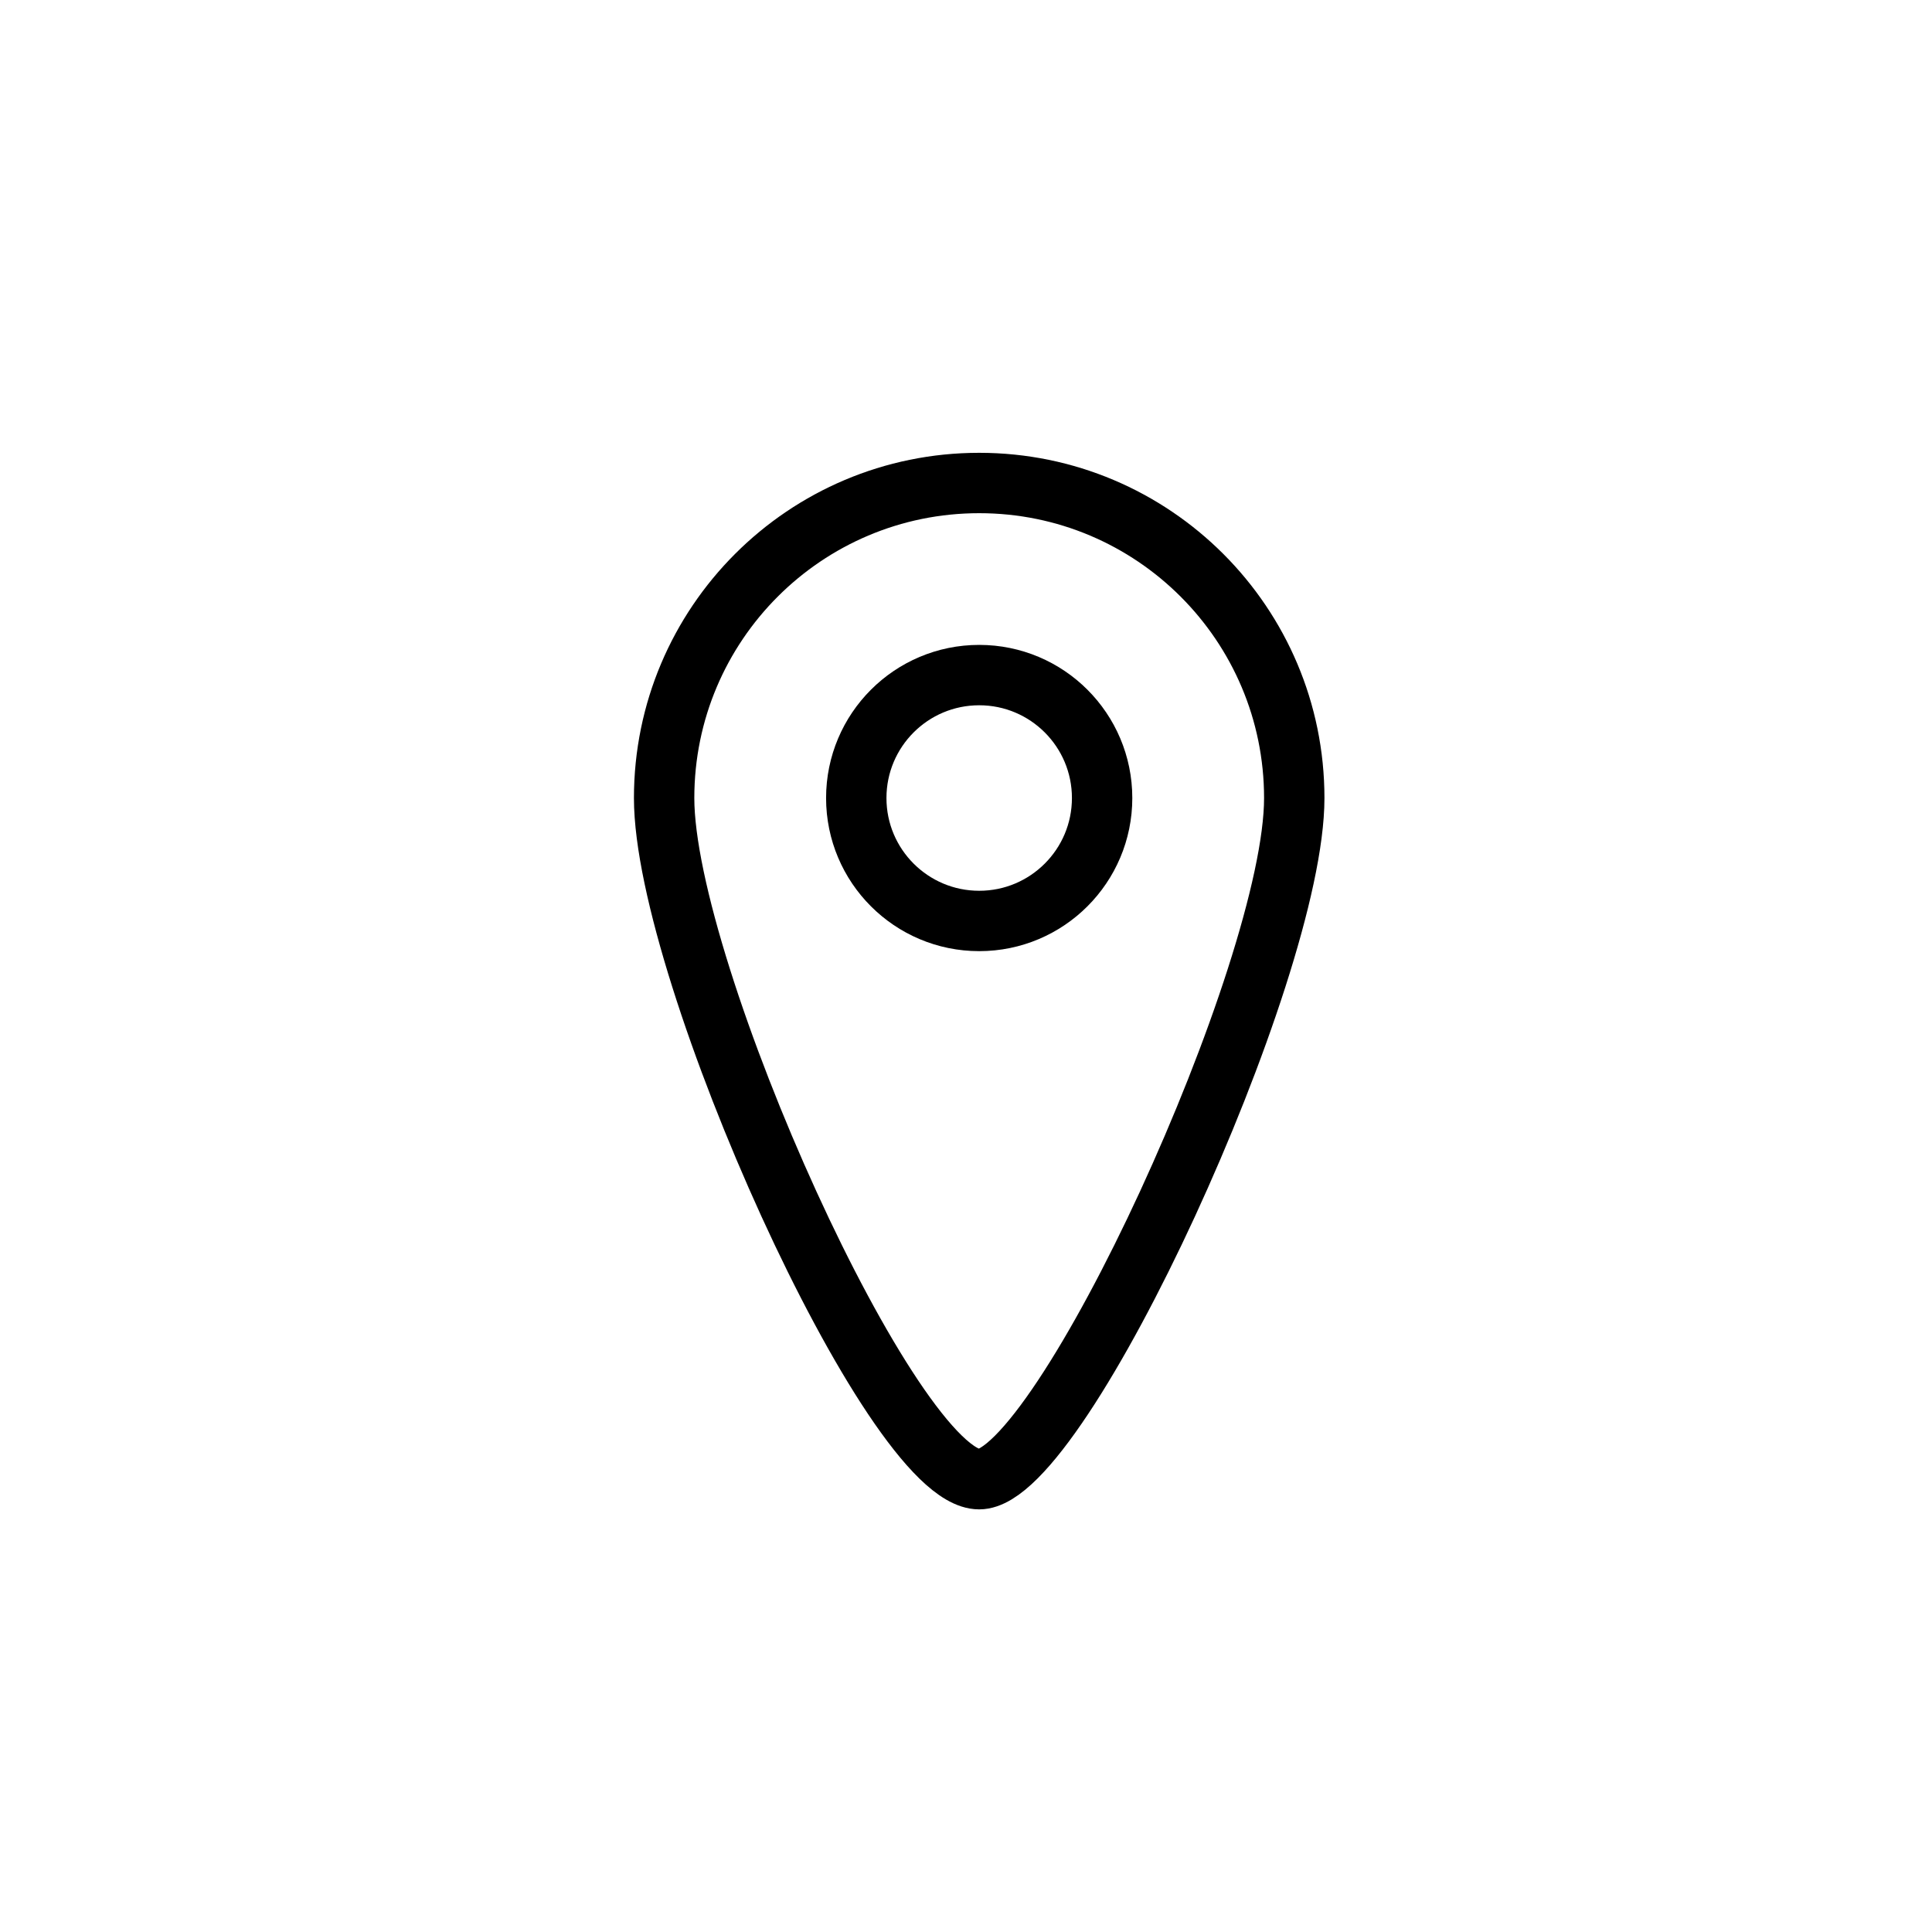 <svg width="64" height="64" viewBox="0 0 64 64" fill="none" xmlns="http://www.w3.org/2000/svg">
<path d="M42.874 26.437C42.874 32.201 35.156 49 32.437 49C29.544 49 22 32.203 22 26.437C22 20.671 26.673 16 32.437 16C38.201 16 42.874 20.673 42.874 26.437V26.437Z" stroke="black" stroke-width="2" stroke-linecap="round" stroke-linejoin="round"/>
<path d="M32.437 30.508C34.686 30.508 36.509 28.684 36.509 26.436C36.509 24.186 34.686 22.363 32.437 22.363C30.188 22.363 28.365 24.186 28.365 26.436C28.365 28.684 30.188 30.508 32.437 30.508Z" stroke="black" stroke-width="2" stroke-linecap="round" stroke-linejoin="round"/>
</svg>
